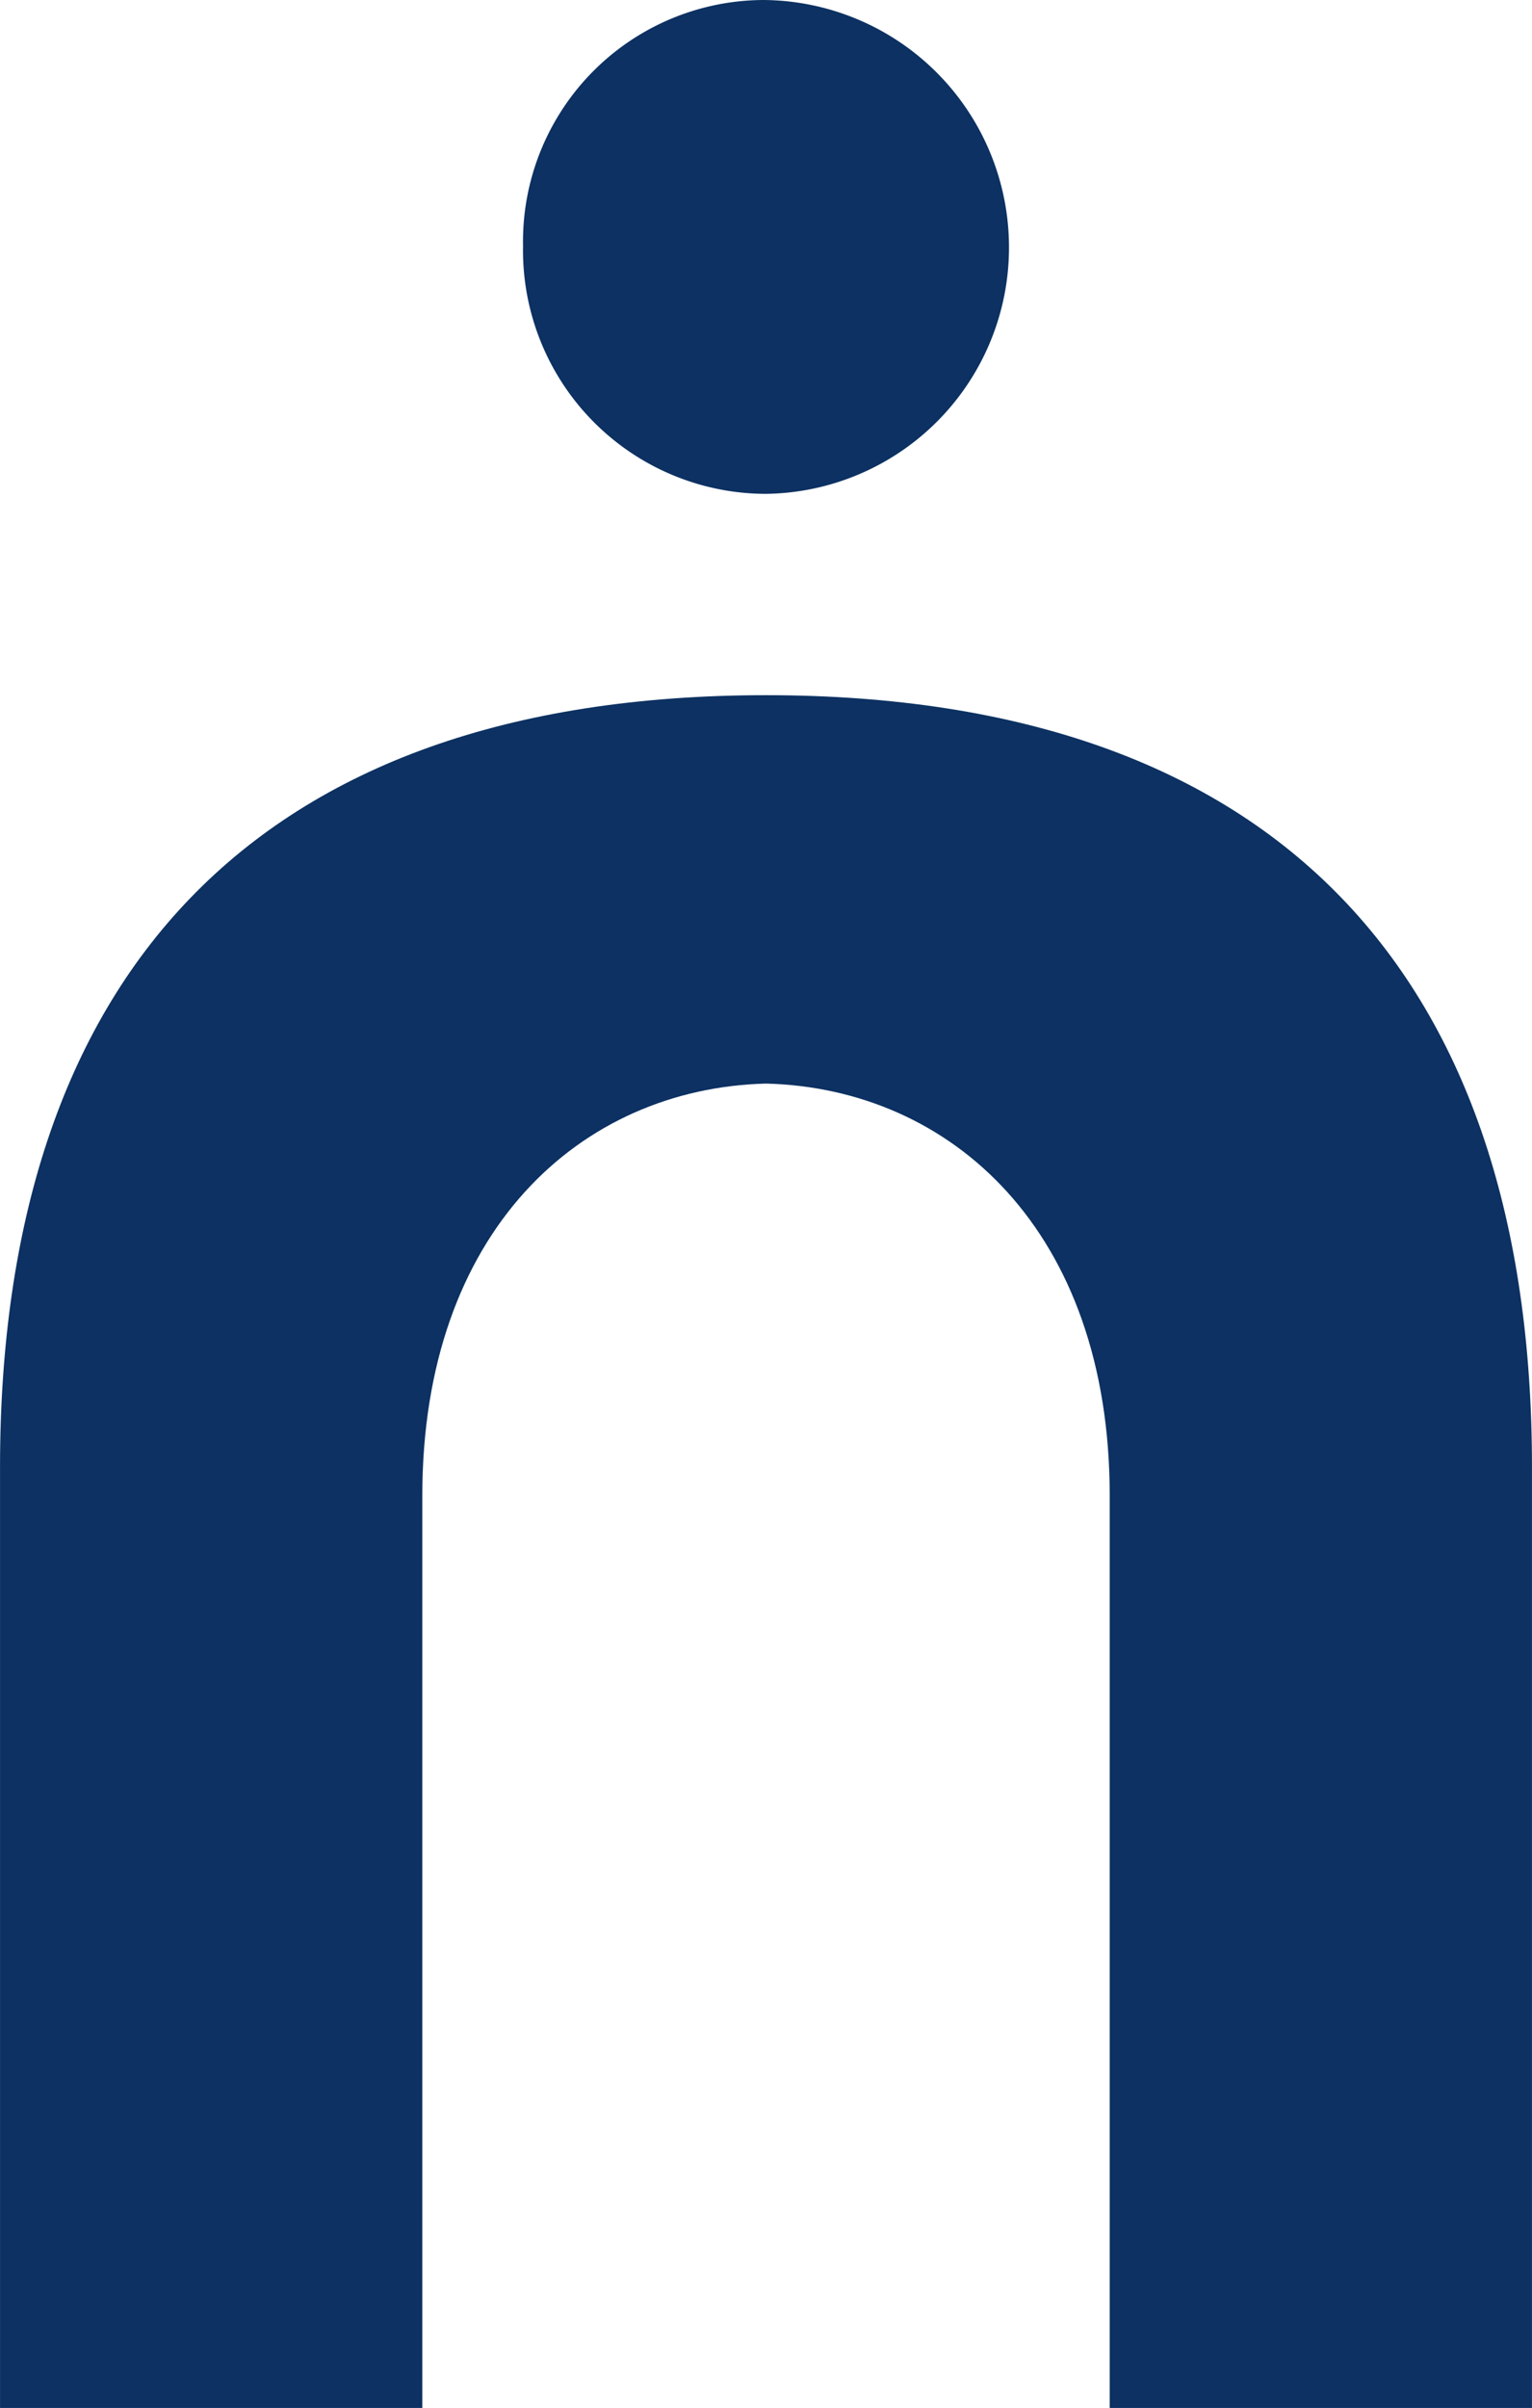 <svg xmlns="http://www.w3.org/2000/svg" xmlns:xlink="http://www.w3.org/1999/xlink" width="52.517" height="82.513" viewBox="0 0 52.517 82.513"><defs><clipPath id="clip-path"><path id="Trac&#xE9;_431" data-name="Trac&#xE9; 431" d="M0,44.049H52.517V-38.464H0Z" transform="translate(0 38.464)" fill="#0c3162"></path></clipPath></defs><g id="Groupe_2404" data-name="Groupe 2404" transform="translate(0 38.464)"><g id="Groupe_2355" data-name="Groupe 2355" transform="translate(0 -38.464)" clip-path="url(#clip-path)"><g id="Groupe_2353" data-name="Groupe 2353" transform="translate(0.001 23.822)"><path id="Trac&#xE9;_429" data-name="Trac&#xE9; 429" d="M14.017,0C-3.582,0-12.24,9.707-12.24,26.446V58.691H2.236V27.431c0-9.076,5.434-13.961,11.782-14.122C20.365,13.47,25.8,18.354,25.8,27.431v31.26H40.275V26.446C40.275,9.707,31.617,0,14.017,0" transform="translate(12.24)" fill="#0c3162"></path></g><g id="Groupe_2354" data-name="Groupe 2354" transform="translate(17.93 0)"><path id="Trac&#xE9;_430" data-name="Trac&#xE9; 430" d="M8.893,4.5A8.475,8.475,0,0,0,.468-3.93,8.275,8.275,0,0,0-7.765,4.5a8.342,8.342,0,0,0,8.3,8.493A8.439,8.439,0,0,0,8.893,4.5" transform="translate(7.765 3.93)" fill="#0c3162"></path></g></g></g></svg>